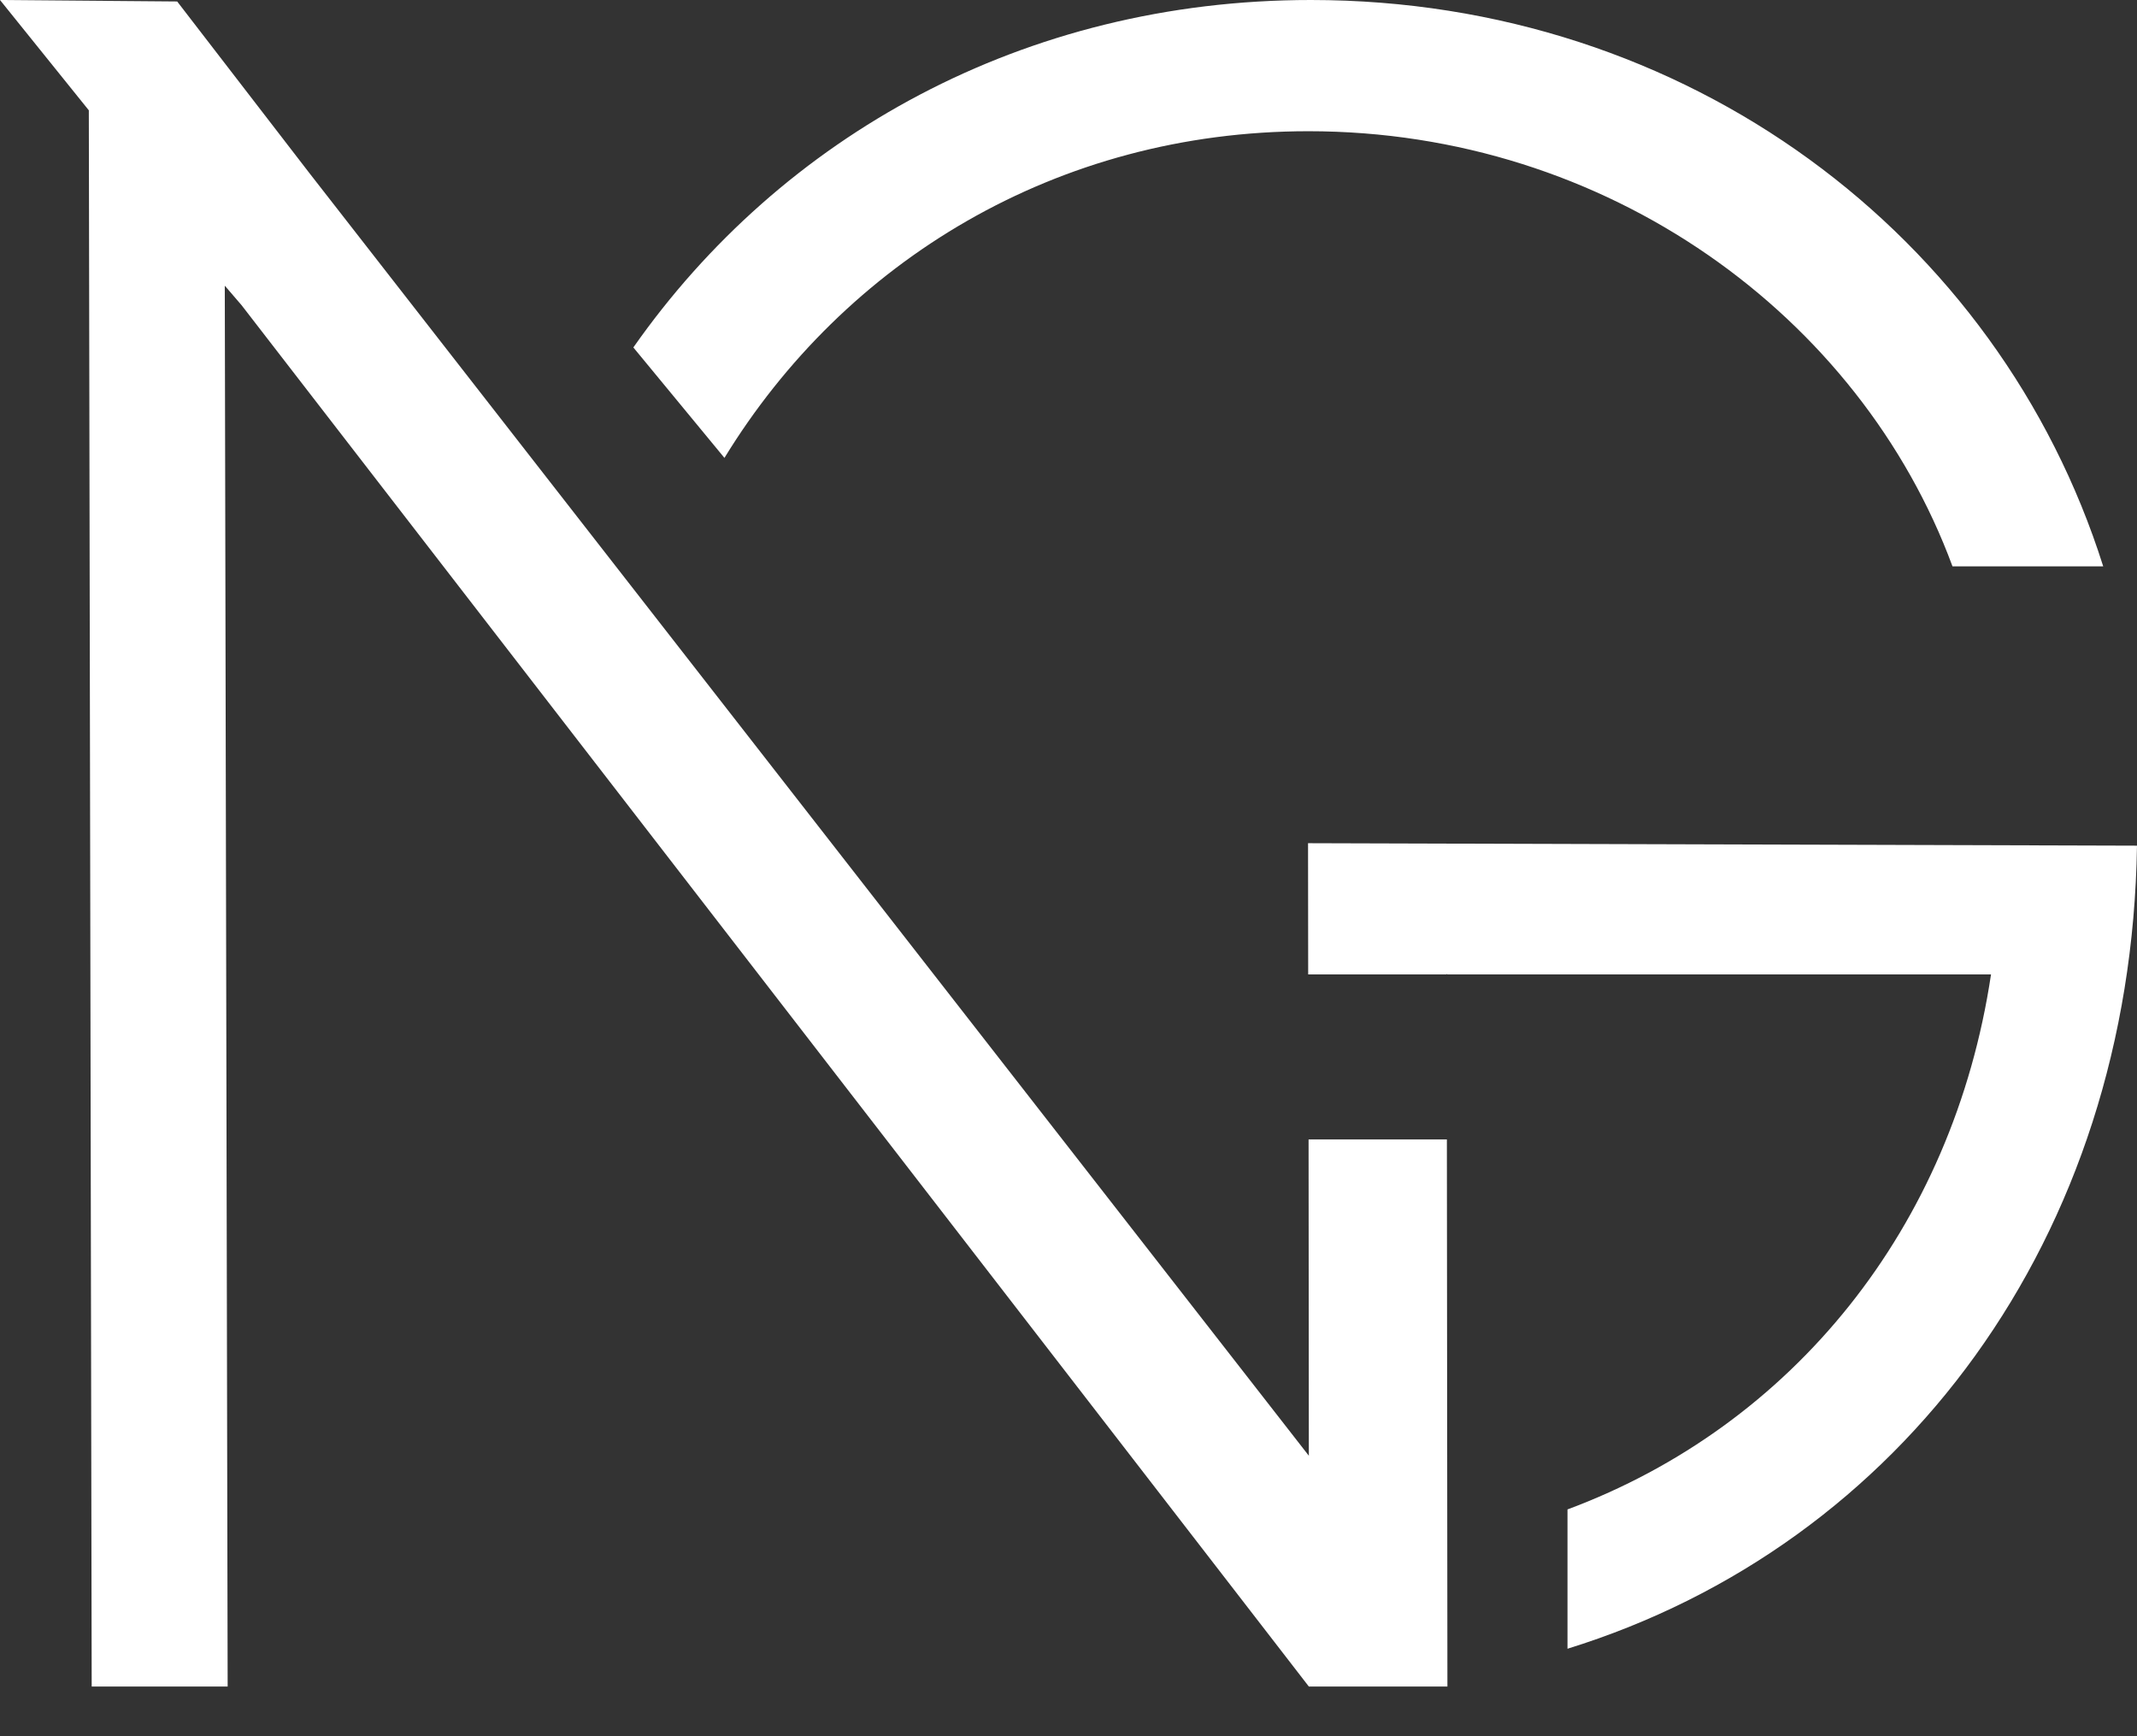 <?xml version="1.0" encoding="UTF-8"?> <svg xmlns="http://www.w3.org/2000/svg" width="32" height="26" viewBox="0 0 32 26" fill="none"><rect x="0" y="0" width="32" height="26" fill="#333333" stroke="none"/> <path fill-rule="evenodd" clip-rule="evenodd" d="M9.484 5.203L10.848 6.857C12.647 3.917 15.821 1.965 19.593 1.965C24.07 1.965 27.853 4.732 29.237 8.481H31.494C29.929 3.53 25.27 0 19.63 0C15.33 0 11.696 2.047 9.484 5.203Z" fill="white"></path> <path fill-rule="evenodd" clip-rule="evenodd" d="M1.33 1.652L1.373 25.256H3.409L3.366 4.278L3.617 4.57L19.599 25.256H21.674L21.666 17.063H19.595L19.599 21.8L4.633 2.592L2.653 0.022L0 0L1.33 1.652Z" fill="white"></path> <path fill-rule="evenodd" clip-rule="evenodd" d="M19.587 12.627L19.589 14.592H21.662V14.584L21.673 14.592H29.814C29.246 18.387 26.84 21.35 23.472 22.604V24.69C28.472 23.14 31.911 18.544 32 12.664L19.587 12.627Z" fill="white"></path> </svg> 